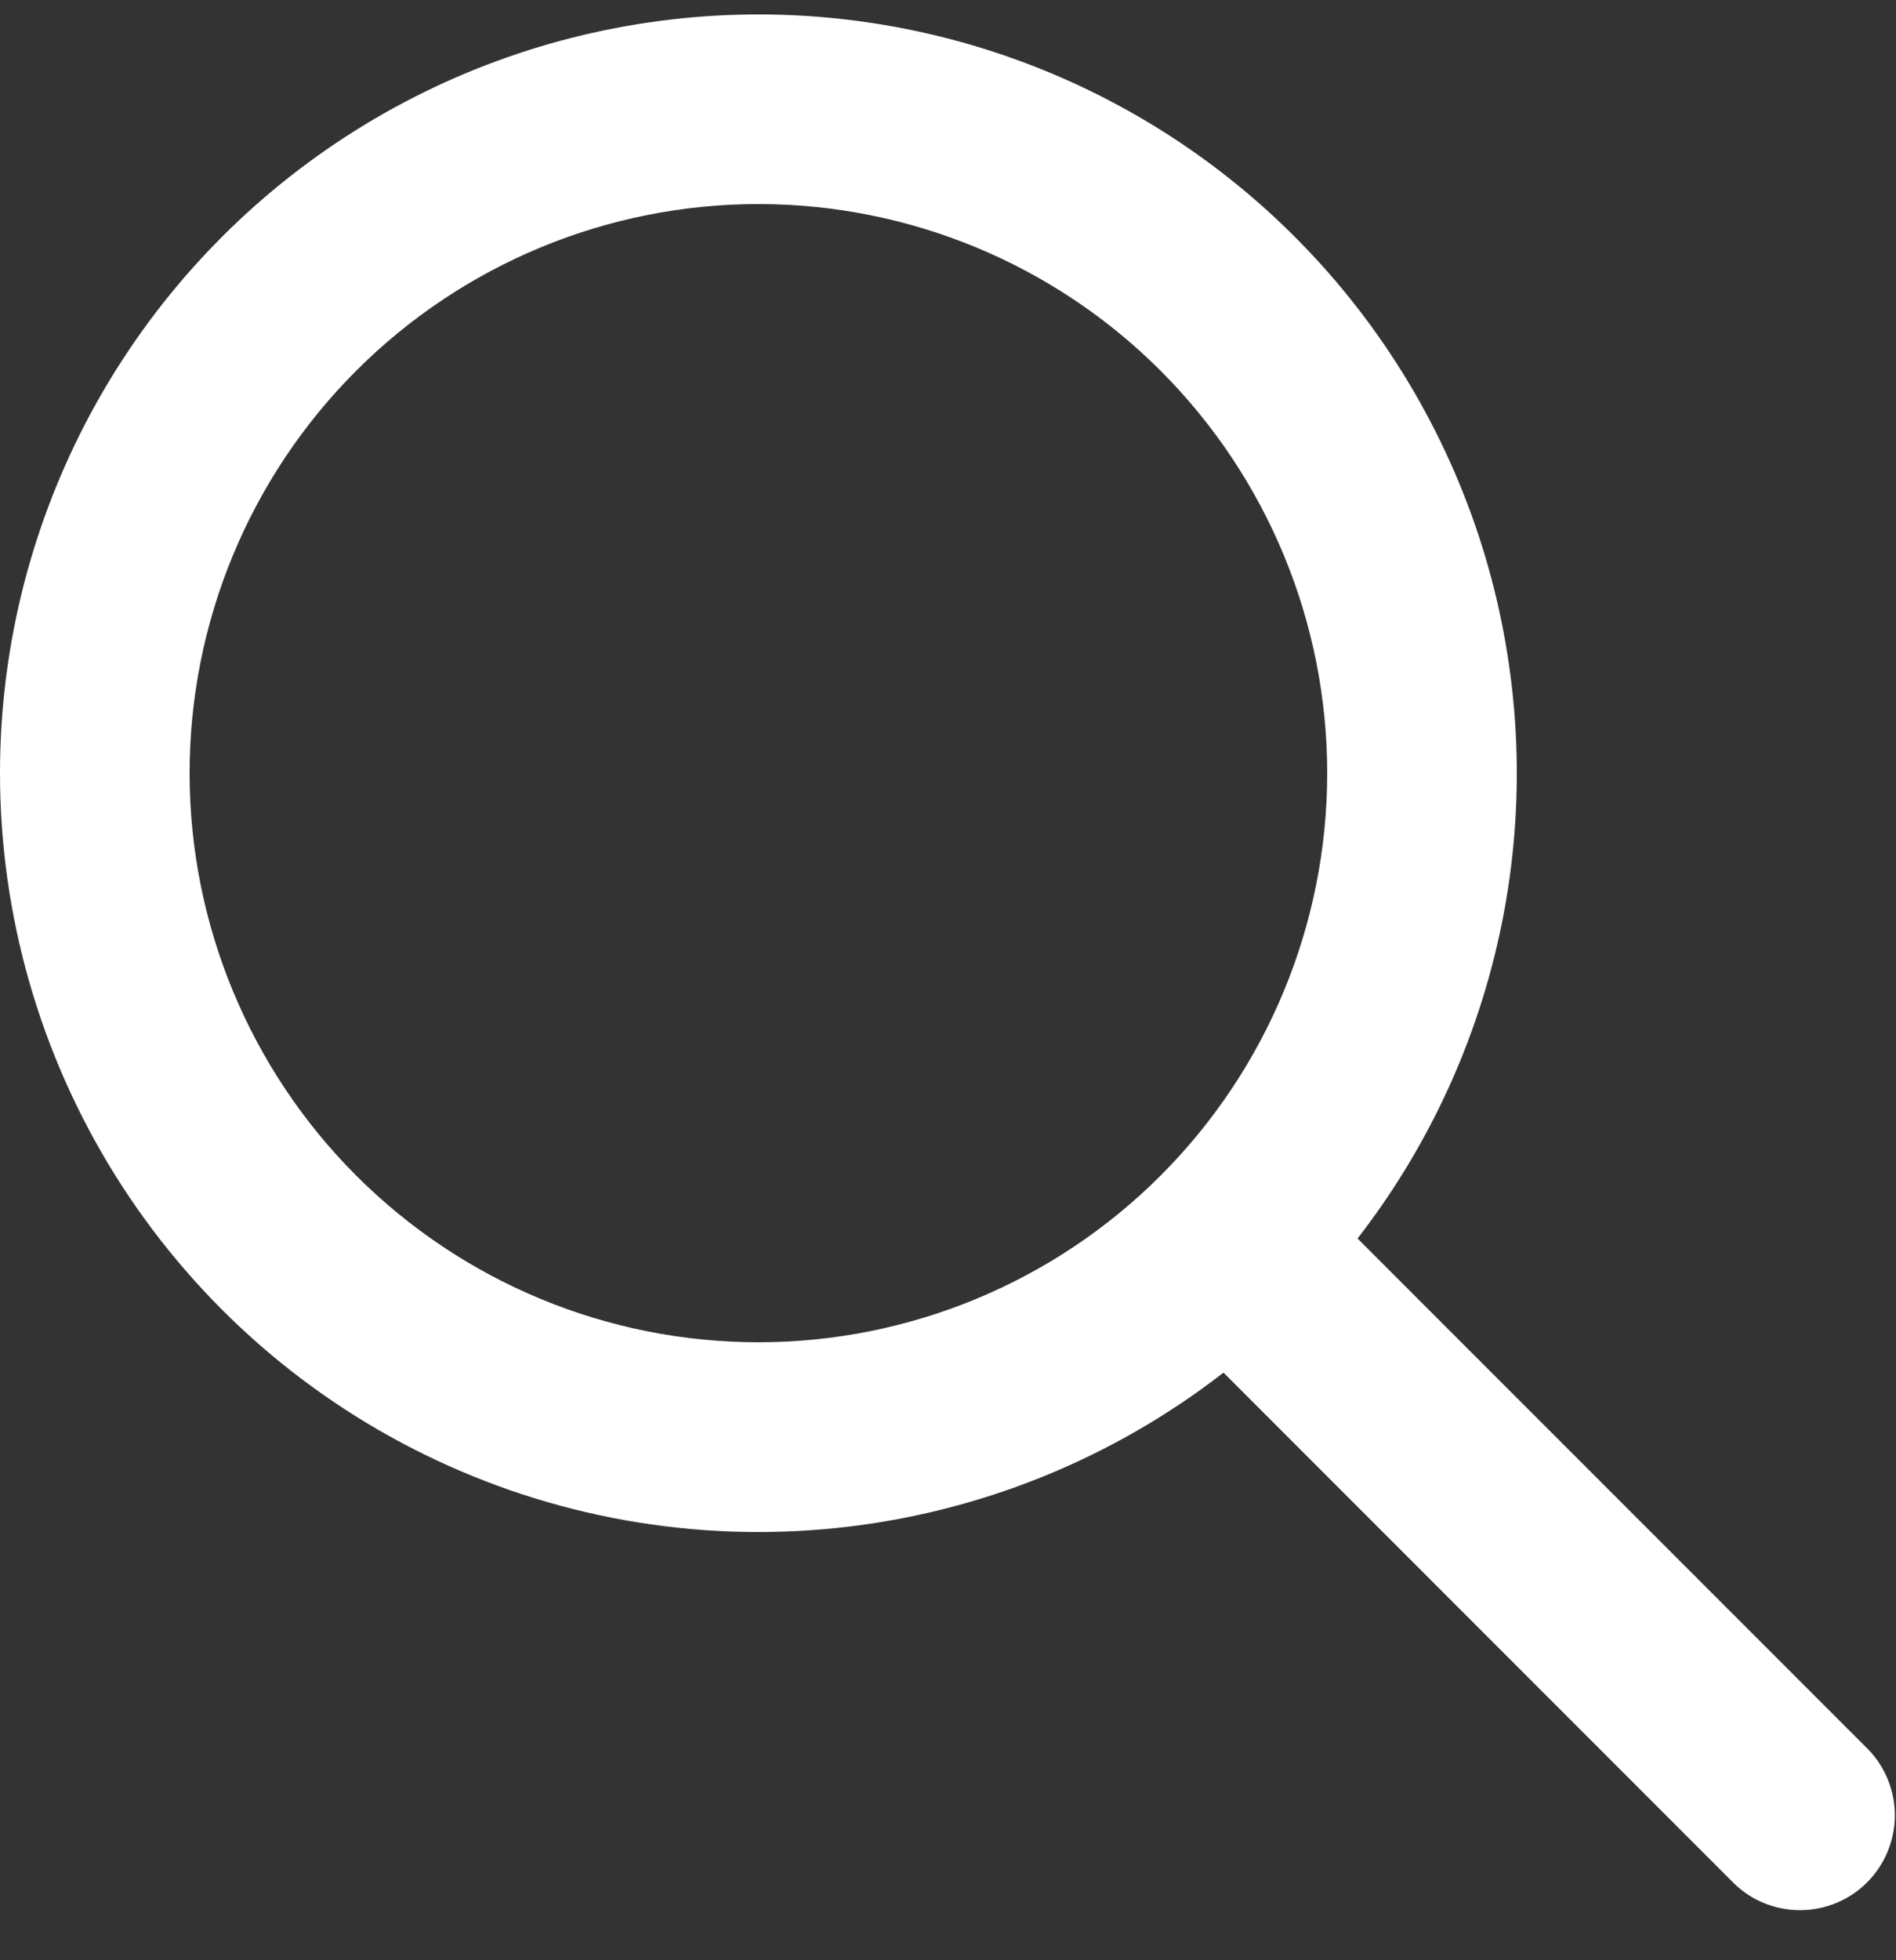 <svg width="30" height="31" viewBox="0 0 30 31" fill="none" xmlns="http://www.w3.org/2000/svg">
<rect x="0" y="0" width="30" height="31" fill="#333333" stroke="none"/>
<path d="M12 3.227C9.613 3.227 7.324 4.175 5.636 5.863C3.948 7.551 3 9.84 3 12.227C3 14.614 3.948 16.903 5.636 18.591C7.324 20.279 9.613 21.227 12 21.227C14.387 21.227 16.676 20.279 18.364 18.591C20.052 16.903 21 14.614 21 12.227C21 9.84 20.052 7.551 18.364 5.863C16.676 4.175 14.387 3.227 12 3.227ZM7.41244e-08 12.227C0 10.317 0.456 8.435 1.33 6.737C2.204 5.039 3.471 3.574 5.025 2.464C6.579 1.354 8.375 0.631 10.265 0.355C12.154 0.078 14.083 0.257 15.889 0.876C17.696 1.495 19.329 2.536 20.652 3.913C21.975 5.29 22.951 6.963 23.498 8.793C24.044 10.623 24.147 12.556 23.796 14.434C23.445 16.311 22.651 18.077 21.48 19.586L29.561 27.666C29.834 27.949 29.985 28.328 29.982 28.721C29.978 29.115 29.82 29.491 29.542 29.769C29.264 30.047 28.888 30.205 28.495 30.208C28.101 30.212 27.722 30.061 27.439 29.787L19.359 21.707C17.585 23.084 15.46 23.936 13.227 24.165C10.993 24.395 8.739 23.993 6.722 23.005C4.706 22.018 3.006 20.484 1.818 18.578C0.63 16.673 -0 14.472 7.41244e-08 12.227Z" fill="white"/>
</svg>
